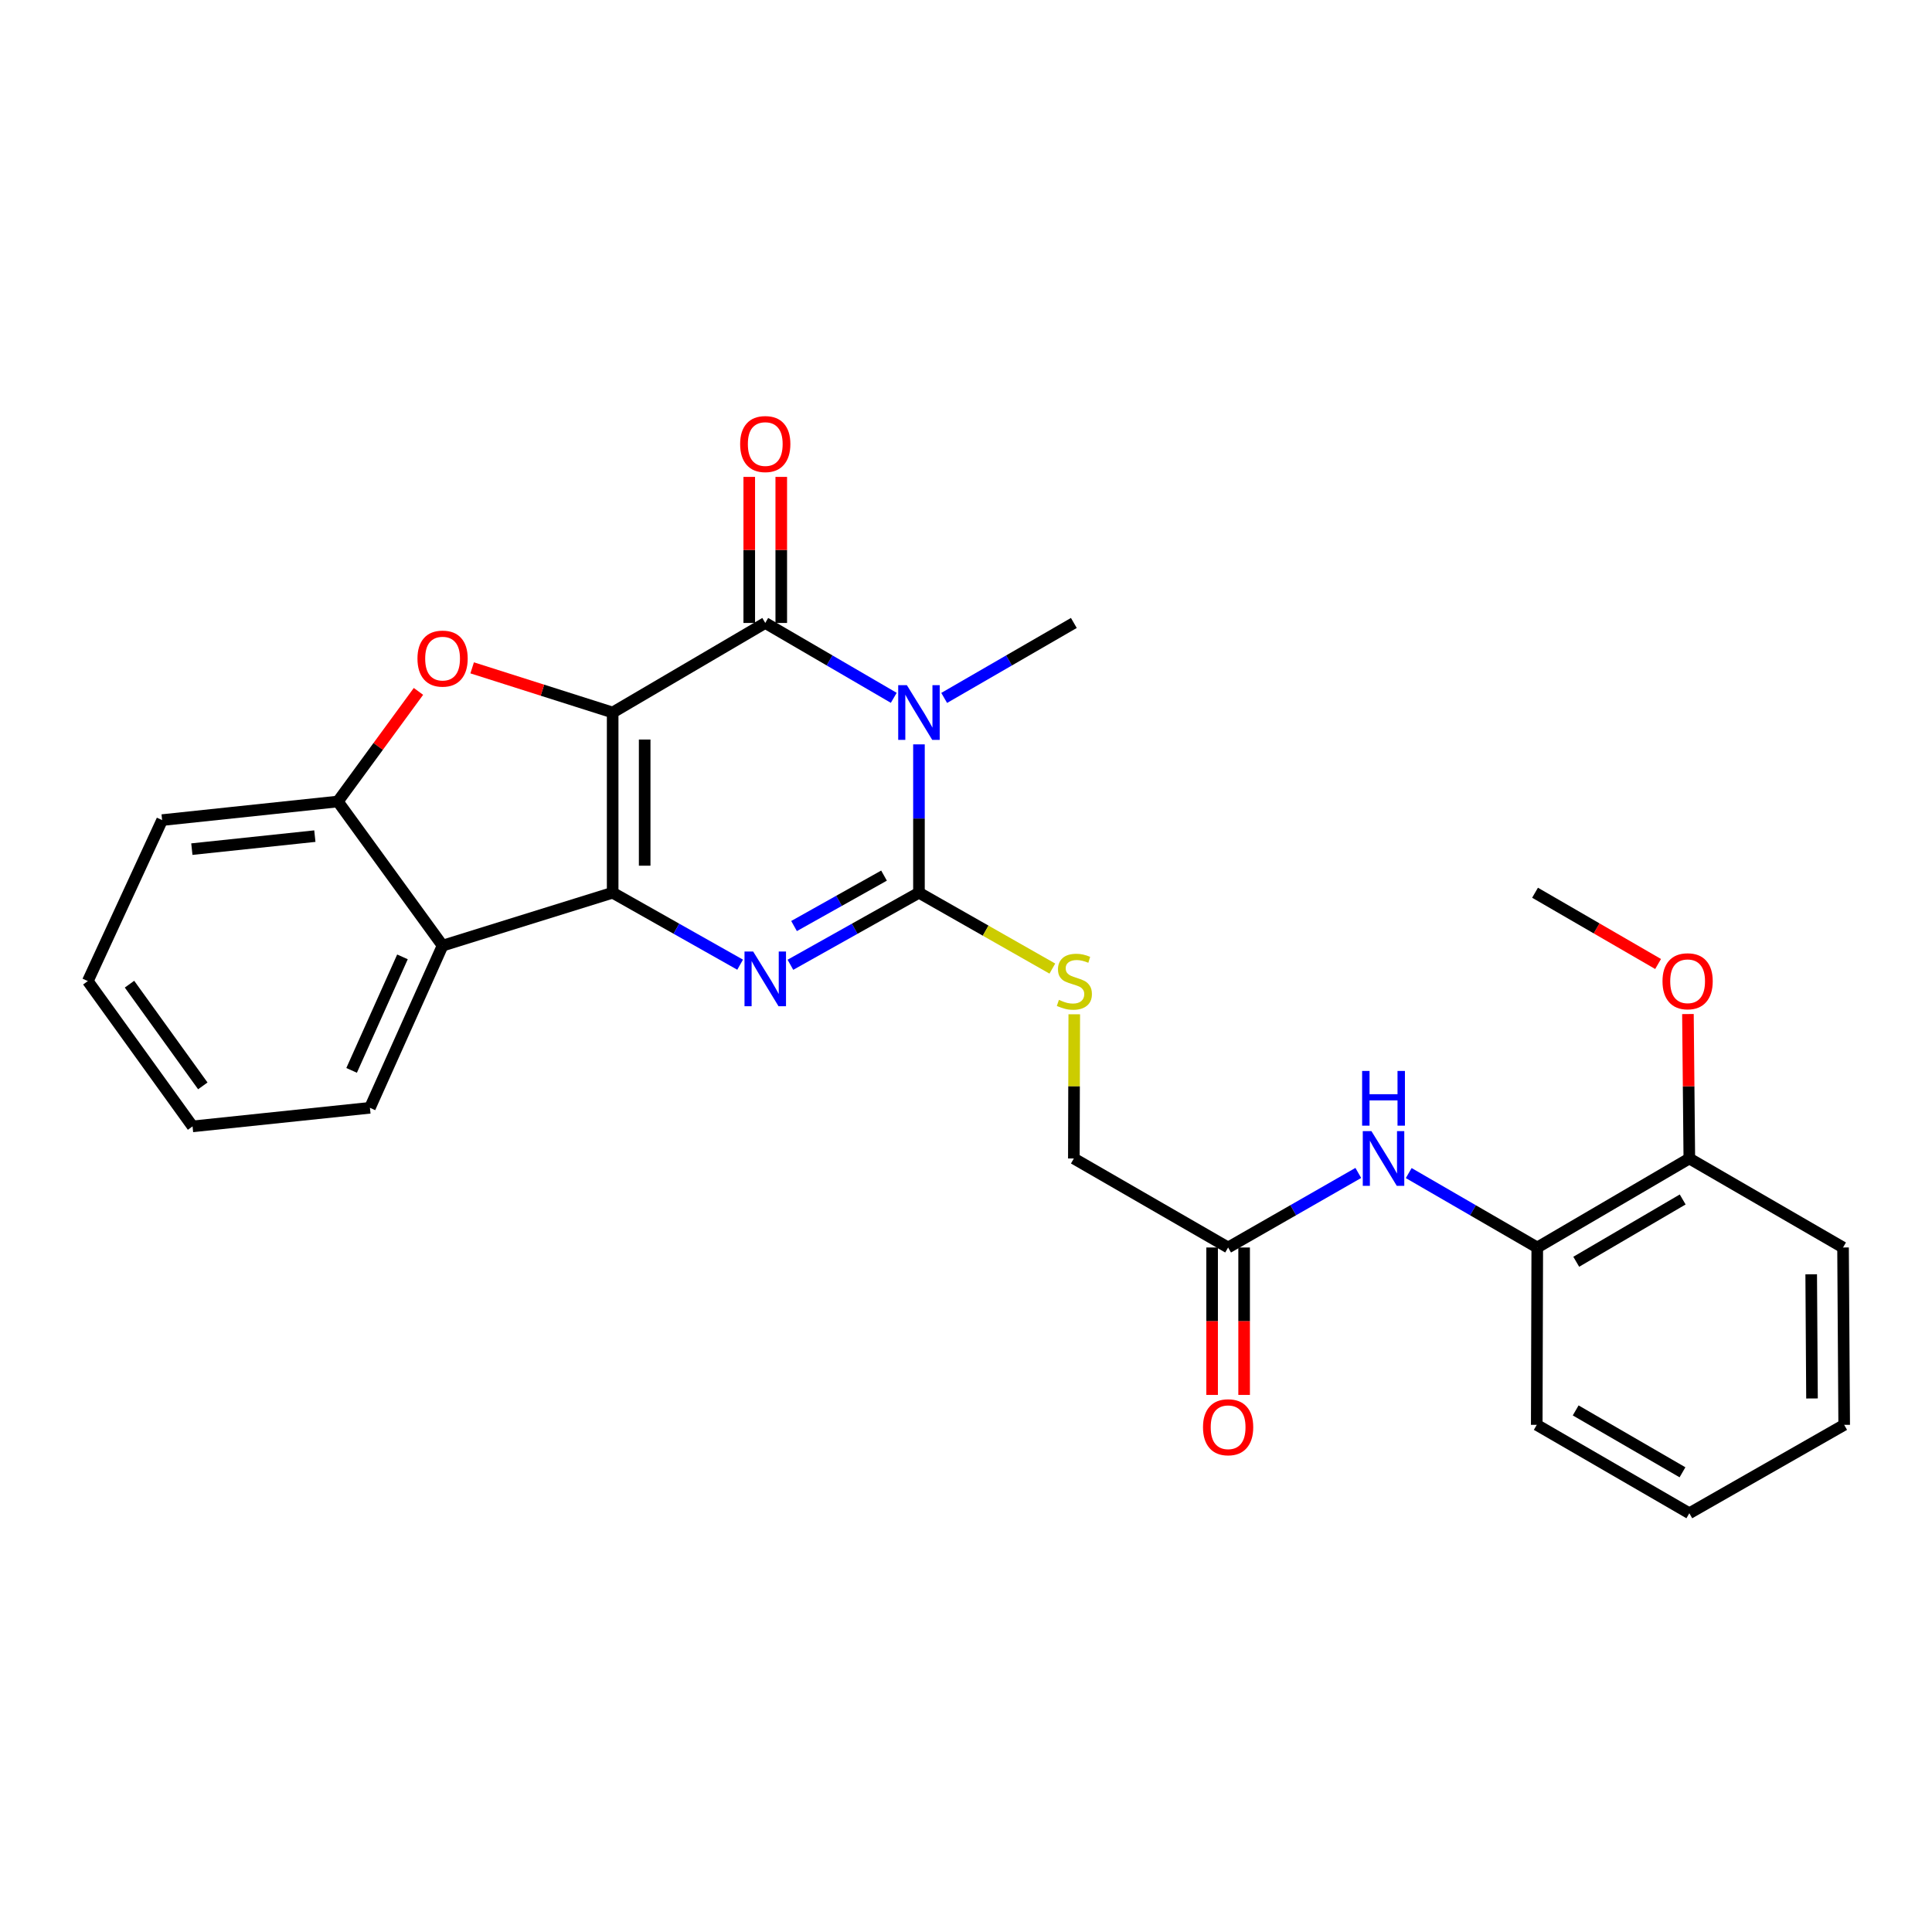 <?xml version='1.0' encoding='iso-8859-1'?>
<svg version='1.1' baseProfile='full'
              xmlns='http://www.w3.org/2000/svg'
                      xmlns:rdkit='http://www.rdkit.org/xml'
                      xmlns:xlink='http://www.w3.org/1999/xlink'
                  xml:space='preserve'
width='1000px' height='1000px' viewBox='0 0 1000 1000'>
<!-- END OF HEADER -->
<rect style='opacity:1.0;fill:#FFFFFF;stroke:none' width='1000' height='1000' x='0' y='0'> </rect>
<path class='bond-0' d='M 317.112,368.793 L 317.112,462.074' style='fill:none;fill-rule:evenodd;stroke:#000000;stroke-width:6px;stroke-linecap:butt;stroke-linejoin:miter;stroke-opacity:1' />
<path class='bond-0' d='M 333.682,382.785 L 333.682,448.082' style='fill:none;fill-rule:evenodd;stroke:#000000;stroke-width:6px;stroke-linecap:butt;stroke-linejoin:miter;stroke-opacity:1' />
<path class='bond-2' d='M 317.112,368.793 L 396.096,322.443' style='fill:none;fill-rule:evenodd;stroke:#000000;stroke-width:6px;stroke-linecap:butt;stroke-linejoin:miter;stroke-opacity:1' />
<path class='bond-5' d='M 317.112,368.793 L 280.75,357.234' style='fill:none;fill-rule:evenodd;stroke:#000000;stroke-width:6px;stroke-linecap:butt;stroke-linejoin:miter;stroke-opacity:1' />
<path class='bond-5' d='M 280.75,357.234 L 244.388,345.675' style='fill:none;fill-rule:evenodd;stroke:#FF0000;stroke-width:6px;stroke-linecap:butt;stroke-linejoin:miter;stroke-opacity:1' />
<path class='bond-3' d='M 317.112,462.074 L 350.1,480.698' style='fill:none;fill-rule:evenodd;stroke:#000000;stroke-width:6px;stroke-linecap:butt;stroke-linejoin:miter;stroke-opacity:1' />
<path class='bond-3' d='M 350.1,480.698 L 383.089,499.322' style='fill:none;fill-rule:evenodd;stroke:#0000FF;stroke-width:6px;stroke-linecap:butt;stroke-linejoin:miter;stroke-opacity:1' />
<path class='bond-6' d='M 317.112,462.074 L 229.079,489.46' style='fill:none;fill-rule:evenodd;stroke:#000000;stroke-width:6px;stroke-linecap:butt;stroke-linejoin:miter;stroke-opacity:1' />
<path class='bond-1' d='M 462.609,361.195 L 429.353,341.819' style='fill:none;fill-rule:evenodd;stroke:#0000FF;stroke-width:6px;stroke-linecap:butt;stroke-linejoin:miter;stroke-opacity:1' />
<path class='bond-1' d='M 429.353,341.819 L 396.096,322.443' style='fill:none;fill-rule:evenodd;stroke:#000000;stroke-width:6px;stroke-linecap:butt;stroke-linejoin:miter;stroke-opacity:1' />
<path class='bond-4' d='M 475.651,385.285 L 475.651,423.679' style='fill:none;fill-rule:evenodd;stroke:#0000FF;stroke-width:6px;stroke-linecap:butt;stroke-linejoin:miter;stroke-opacity:1' />
<path class='bond-4' d='M 475.651,423.679 L 475.651,462.074' style='fill:none;fill-rule:evenodd;stroke:#000000;stroke-width:6px;stroke-linecap:butt;stroke-linejoin:miter;stroke-opacity:1' />
<path class='bond-16' d='M 488.706,361.245 L 522.265,341.844' style='fill:none;fill-rule:evenodd;stroke:#0000FF;stroke-width:6px;stroke-linecap:butt;stroke-linejoin:miter;stroke-opacity:1' />
<path class='bond-16' d='M 522.265,341.844 L 555.823,322.443' style='fill:none;fill-rule:evenodd;stroke:#000000;stroke-width:6px;stroke-linecap:butt;stroke-linejoin:miter;stroke-opacity:1' />
<path class='bond-12' d='M 404.381,322.443 L 404.381,284.64' style='fill:none;fill-rule:evenodd;stroke:#000000;stroke-width:6px;stroke-linecap:butt;stroke-linejoin:miter;stroke-opacity:1' />
<path class='bond-12' d='M 404.381,284.64 L 404.381,246.838' style='fill:none;fill-rule:evenodd;stroke:#FF0000;stroke-width:6px;stroke-linecap:butt;stroke-linejoin:miter;stroke-opacity:1' />
<path class='bond-12' d='M 387.811,322.443 L 387.811,284.64' style='fill:none;fill-rule:evenodd;stroke:#000000;stroke-width:6px;stroke-linecap:butt;stroke-linejoin:miter;stroke-opacity:1' />
<path class='bond-12' d='M 387.811,284.64 L 387.811,246.838' style='fill:none;fill-rule:evenodd;stroke:#FF0000;stroke-width:6px;stroke-linecap:butt;stroke-linejoin:miter;stroke-opacity:1' />
<path class='bond-28' d='M 409.116,499.368 L 442.384,480.721' style='fill:none;fill-rule:evenodd;stroke:#0000FF;stroke-width:6px;stroke-linecap:butt;stroke-linejoin:miter;stroke-opacity:1' />
<path class='bond-28' d='M 442.384,480.721 L 475.651,462.074' style='fill:none;fill-rule:evenodd;stroke:#000000;stroke-width:6px;stroke-linecap:butt;stroke-linejoin:miter;stroke-opacity:1' />
<path class='bond-28' d='M 410.995,479.319 L 434.282,466.266' style='fill:none;fill-rule:evenodd;stroke:#0000FF;stroke-width:6px;stroke-linecap:butt;stroke-linejoin:miter;stroke-opacity:1' />
<path class='bond-28' d='M 434.282,466.266 L 457.569,453.213' style='fill:none;fill-rule:evenodd;stroke:#000000;stroke-width:6px;stroke-linecap:butt;stroke-linejoin:miter;stroke-opacity:1' />
<path class='bond-8' d='M 475.651,462.074 L 510.174,481.705' style='fill:none;fill-rule:evenodd;stroke:#000000;stroke-width:6px;stroke-linecap:butt;stroke-linejoin:miter;stroke-opacity:1' />
<path class='bond-8' d='M 510.174,481.705 L 544.696,501.337' style='fill:none;fill-rule:evenodd;stroke:#CCCC00;stroke-width:6px;stroke-linecap:butt;stroke-linejoin:miter;stroke-opacity:1' />
<path class='bond-7' d='M 216.593,357.862 L 195.73,386.36' style='fill:none;fill-rule:evenodd;stroke:#FF0000;stroke-width:6px;stroke-linecap:butt;stroke-linejoin:miter;stroke-opacity:1' />
<path class='bond-7' d='M 195.73,386.36 L 174.867,414.858' style='fill:none;fill-rule:evenodd;stroke:#000000;stroke-width:6px;stroke-linecap:butt;stroke-linejoin:miter;stroke-opacity:1' />
<path class='bond-17' d='M 229.079,489.46 L 191.474,573.397' style='fill:none;fill-rule:evenodd;stroke:#000000;stroke-width:6px;stroke-linecap:butt;stroke-linejoin:miter;stroke-opacity:1' />
<path class='bond-17' d='M 208.316,495.276 L 181.993,554.032' style='fill:none;fill-rule:evenodd;stroke:#000000;stroke-width:6px;stroke-linecap:butt;stroke-linejoin:miter;stroke-opacity:1' />
<path class='bond-27' d='M 229.079,489.46 L 174.867,414.858' style='fill:none;fill-rule:evenodd;stroke:#000000;stroke-width:6px;stroke-linecap:butt;stroke-linejoin:miter;stroke-opacity:1' />
<path class='bond-19' d='M 174.867,414.858 L 83.916,424.478' style='fill:none;fill-rule:evenodd;stroke:#000000;stroke-width:6px;stroke-linecap:butt;stroke-linejoin:miter;stroke-opacity:1' />
<path class='bond-19' d='M 162.967,432.779 L 99.301,439.513' style='fill:none;fill-rule:evenodd;stroke:#000000;stroke-width:6px;stroke-linecap:butt;stroke-linejoin:miter;stroke-opacity:1' />
<path class='bond-15' d='M 556.04,524.992 L 555.931,562.312' style='fill:none;fill-rule:evenodd;stroke:#CCCC00;stroke-width:6px;stroke-linecap:butt;stroke-linejoin:miter;stroke-opacity:1' />
<path class='bond-15' d='M 555.931,562.312 L 555.823,599.633' style='fill:none;fill-rule:evenodd;stroke:#000000;stroke-width:6px;stroke-linecap:butt;stroke-linejoin:miter;stroke-opacity:1' />
<path class='bond-9' d='M 703.054,607.111 L 669.363,626.404' style='fill:none;fill-rule:evenodd;stroke:#0000FF;stroke-width:6px;stroke-linecap:butt;stroke-linejoin:miter;stroke-opacity:1' />
<path class='bond-9' d='M 669.363,626.404 L 635.672,645.698' style='fill:none;fill-rule:evenodd;stroke:#000000;stroke-width:6px;stroke-linecap:butt;stroke-linejoin:miter;stroke-opacity:1' />
<path class='bond-11' d='M 729.15,607.181 L 762.417,626.44' style='fill:none;fill-rule:evenodd;stroke:#0000FF;stroke-width:6px;stroke-linecap:butt;stroke-linejoin:miter;stroke-opacity:1' />
<path class='bond-11' d='M 762.417,626.44 L 795.684,645.698' style='fill:none;fill-rule:evenodd;stroke:#000000;stroke-width:6px;stroke-linecap:butt;stroke-linejoin:miter;stroke-opacity:1' />
<path class='bond-10' d='M 635.672,645.698 L 555.823,599.633' style='fill:none;fill-rule:evenodd;stroke:#000000;stroke-width:6px;stroke-linecap:butt;stroke-linejoin:miter;stroke-opacity:1' />
<path class='bond-14' d='M 627.387,645.698 L 627.387,683.855' style='fill:none;fill-rule:evenodd;stroke:#000000;stroke-width:6px;stroke-linecap:butt;stroke-linejoin:miter;stroke-opacity:1' />
<path class='bond-14' d='M 627.387,683.855 L 627.387,722.012' style='fill:none;fill-rule:evenodd;stroke:#FF0000;stroke-width:6px;stroke-linecap:butt;stroke-linejoin:miter;stroke-opacity:1' />
<path class='bond-14' d='M 643.957,645.698 L 643.957,683.855' style='fill:none;fill-rule:evenodd;stroke:#000000;stroke-width:6px;stroke-linecap:butt;stroke-linejoin:miter;stroke-opacity:1' />
<path class='bond-14' d='M 643.957,683.855 L 643.957,722.012' style='fill:none;fill-rule:evenodd;stroke:#FF0000;stroke-width:6px;stroke-linecap:butt;stroke-linejoin:miter;stroke-opacity:1' />
<path class='bond-13' d='M 795.684,645.698 L 874.392,599.633' style='fill:none;fill-rule:evenodd;stroke:#000000;stroke-width:6px;stroke-linecap:butt;stroke-linejoin:miter;stroke-opacity:1' />
<path class='bond-13' d='M 815.86,653.089 L 870.956,620.844' style='fill:none;fill-rule:evenodd;stroke:#000000;stroke-width:6px;stroke-linecap:butt;stroke-linejoin:miter;stroke-opacity:1' />
<path class='bond-20' d='M 795.684,645.698 L 795.417,737.505' style='fill:none;fill-rule:evenodd;stroke:#000000;stroke-width:6px;stroke-linecap:butt;stroke-linejoin:miter;stroke-opacity:1' />
<path class='bond-18' d='M 874.392,599.633 L 874.032,562.252' style='fill:none;fill-rule:evenodd;stroke:#000000;stroke-width:6px;stroke-linecap:butt;stroke-linejoin:miter;stroke-opacity:1' />
<path class='bond-18' d='M 874.032,562.252 L 873.673,524.872' style='fill:none;fill-rule:evenodd;stroke:#FF0000;stroke-width:6px;stroke-linecap:butt;stroke-linejoin:miter;stroke-opacity:1' />
<path class='bond-21' d='M 874.392,599.633 L 953.956,645.698' style='fill:none;fill-rule:evenodd;stroke:#000000;stroke-width:6px;stroke-linecap:butt;stroke-linejoin:miter;stroke-opacity:1' />
<path class='bond-23' d='M 191.474,573.397 L 99.666,583.017' style='fill:none;fill-rule:evenodd;stroke:#000000;stroke-width:6px;stroke-linecap:butt;stroke-linejoin:miter;stroke-opacity:1' />
<path class='bond-22' d='M 858.227,498.965 L 826.38,480.519' style='fill:none;fill-rule:evenodd;stroke:#FF0000;stroke-width:6px;stroke-linecap:butt;stroke-linejoin:miter;stroke-opacity:1' />
<path class='bond-22' d='M 826.38,480.519 L 794.534,462.074' style='fill:none;fill-rule:evenodd;stroke:#000000;stroke-width:6px;stroke-linecap:butt;stroke-linejoin:miter;stroke-opacity:1' />
<path class='bond-24' d='M 83.916,424.478 L 45.455,507.816' style='fill:none;fill-rule:evenodd;stroke:#000000;stroke-width:6px;stroke-linecap:butt;stroke-linejoin:miter;stroke-opacity:1' />
<path class='bond-25' d='M 795.417,737.505 L 874.392,783.257' style='fill:none;fill-rule:evenodd;stroke:#000000;stroke-width:6px;stroke-linecap:butt;stroke-linejoin:miter;stroke-opacity:1' />
<path class='bond-25' d='M 815.57,730.03 L 870.852,762.057' style='fill:none;fill-rule:evenodd;stroke:#000000;stroke-width:6px;stroke-linecap:butt;stroke-linejoin:miter;stroke-opacity:1' />
<path class='bond-30' d='M 953.956,645.698 L 954.545,737.505' style='fill:none;fill-rule:evenodd;stroke:#000000;stroke-width:6px;stroke-linecap:butt;stroke-linejoin:miter;stroke-opacity:1' />
<path class='bond-30' d='M 937.475,659.575 L 937.887,723.841' style='fill:none;fill-rule:evenodd;stroke:#000000;stroke-width:6px;stroke-linecap:butt;stroke-linejoin:miter;stroke-opacity:1' />
<path class='bond-29' d='M 99.666,583.017 L 45.455,507.816' style='fill:none;fill-rule:evenodd;stroke:#000000;stroke-width:6px;stroke-linecap:butt;stroke-linejoin:miter;stroke-opacity:1' />
<path class='bond-29' d='M 104.976,562.047 L 67.028,509.406' style='fill:none;fill-rule:evenodd;stroke:#000000;stroke-width:6px;stroke-linecap:butt;stroke-linejoin:miter;stroke-opacity:1' />
<path class='bond-26' d='M 874.392,783.257 L 954.545,737.505' style='fill:none;fill-rule:evenodd;stroke:#000000;stroke-width:6px;stroke-linecap:butt;stroke-linejoin:miter;stroke-opacity:1' />
<path  class='atom-2' d='M 469.391 354.633
L 478.671 369.633
Q 479.591 371.113, 481.071 373.793
Q 482.551 376.473, 482.631 376.633
L 482.631 354.633
L 486.391 354.633
L 486.391 382.953
L 482.511 382.953
L 472.551 366.553
Q 471.391 364.633, 470.151 362.433
Q 468.951 360.233, 468.591 359.553
L 468.591 382.953
L 464.911 382.953
L 464.911 354.633
L 469.391 354.633
' fill='#0000FF'/>
<path  class='atom-4' d='M 389.836 492.506
L 399.116 507.506
Q 400.036 508.986, 401.516 511.666
Q 402.996 514.346, 403.076 514.506
L 403.076 492.506
L 406.836 492.506
L 406.836 520.826
L 402.956 520.826
L 392.996 504.426
Q 391.836 502.506, 390.596 500.306
Q 389.396 498.106, 389.036 497.426
L 389.036 520.826
L 385.356 520.826
L 385.356 492.506
L 389.836 492.506
' fill='#0000FF'/>
<path  class='atom-6' d='M 216.079 340.888
Q 216.079 334.088, 219.439 330.288
Q 222.799 326.488, 229.079 326.488
Q 235.359 326.488, 238.719 330.288
Q 242.079 334.088, 242.079 340.888
Q 242.079 347.768, 238.679 351.688
Q 235.279 355.568, 229.079 355.568
Q 222.839 355.568, 219.439 351.688
Q 216.079 347.808, 216.079 340.888
M 229.079 352.368
Q 233.399 352.368, 235.719 349.488
Q 238.079 346.568, 238.079 340.888
Q 238.079 335.328, 235.719 332.528
Q 233.399 329.688, 229.079 329.688
Q 224.759 329.688, 222.399 332.488
Q 220.079 335.288, 220.079 340.888
Q 220.079 346.608, 222.399 349.488
Q 224.759 352.368, 229.079 352.368
' fill='#FF0000'/>
<path  class='atom-9' d='M 548.09 517.536
Q 548.41 517.656, 549.73 518.216
Q 551.05 518.776, 552.49 519.136
Q 553.97 519.456, 555.41 519.456
Q 558.09 519.456, 559.65 518.176
Q 561.21 516.856, 561.21 514.576
Q 561.21 513.016, 560.41 512.056
Q 559.65 511.096, 558.45 510.576
Q 557.25 510.056, 555.25 509.456
Q 552.73 508.696, 551.21 507.976
Q 549.73 507.256, 548.65 505.736
Q 547.61 504.216, 547.61 501.656
Q 547.61 498.096, 550.01 495.896
Q 552.45 493.696, 557.25 493.696
Q 560.53 493.696, 564.25 495.256
L 563.33 498.336
Q 559.93 496.936, 557.37 496.936
Q 554.61 496.936, 553.09 498.096
Q 551.57 499.216, 551.61 501.176
Q 551.61 502.696, 552.37 503.616
Q 553.17 504.536, 554.29 505.056
Q 555.45 505.576, 557.37 506.176
Q 559.93 506.976, 561.45 507.776
Q 562.97 508.576, 564.05 510.216
Q 565.17 511.816, 565.17 514.576
Q 565.17 518.496, 562.53 520.616
Q 559.93 522.696, 555.57 522.696
Q 553.05 522.696, 551.13 522.136
Q 549.25 521.616, 547.01 520.696
L 548.09 517.536
' fill='#CCCC00'/>
<path  class='atom-10' d='M 709.851 585.473
L 719.131 600.473
Q 720.051 601.953, 721.531 604.633
Q 723.011 607.313, 723.091 607.473
L 723.091 585.473
L 726.851 585.473
L 726.851 613.793
L 722.971 613.793
L 713.011 597.393
Q 711.851 595.473, 710.611 593.273
Q 709.411 591.073, 709.051 590.393
L 709.051 613.793
L 705.371 613.793
L 705.371 585.473
L 709.851 585.473
' fill='#0000FF'/>
<path  class='atom-10' d='M 705.031 554.321
L 708.871 554.321
L 708.871 566.361
L 723.351 566.361
L 723.351 554.321
L 727.191 554.321
L 727.191 582.641
L 723.351 582.641
L 723.351 569.561
L 708.871 569.561
L 708.871 582.641
L 705.031 582.641
L 705.031 554.321
' fill='#0000FF'/>
<path  class='atom-13' d='M 383.096 229.841
Q 383.096 223.041, 386.456 219.241
Q 389.816 215.441, 396.096 215.441
Q 402.376 215.441, 405.736 219.241
Q 409.096 223.041, 409.096 229.841
Q 409.096 236.721, 405.696 240.641
Q 402.296 244.521, 396.096 244.521
Q 389.856 244.521, 386.456 240.641
Q 383.096 236.761, 383.096 229.841
M 396.096 241.321
Q 400.416 241.321, 402.736 238.441
Q 405.096 235.521, 405.096 229.841
Q 405.096 224.281, 402.736 221.481
Q 400.416 218.641, 396.096 218.641
Q 391.776 218.641, 389.416 221.441
Q 387.096 224.241, 387.096 229.841
Q 387.096 235.561, 389.416 238.441
Q 391.776 241.321, 396.096 241.321
' fill='#FF0000'/>
<path  class='atom-15' d='M 622.672 738.736
Q 622.672 731.936, 626.032 728.136
Q 629.392 724.336, 635.672 724.336
Q 641.952 724.336, 645.312 728.136
Q 648.672 731.936, 648.672 738.736
Q 648.672 745.616, 645.272 749.536
Q 641.872 753.416, 635.672 753.416
Q 629.432 753.416, 626.032 749.536
Q 622.672 745.656, 622.672 738.736
M 635.672 750.216
Q 639.992 750.216, 642.312 747.336
Q 644.672 744.416, 644.672 738.736
Q 644.672 733.176, 642.312 730.376
Q 639.992 727.536, 635.672 727.536
Q 631.352 727.536, 628.992 730.336
Q 626.672 733.136, 626.672 738.736
Q 626.672 744.456, 628.992 747.336
Q 631.352 750.216, 635.672 750.216
' fill='#FF0000'/>
<path  class='atom-19' d='M 860.508 507.896
Q 860.508 501.096, 863.868 497.296
Q 867.228 493.496, 873.508 493.496
Q 879.788 493.496, 883.148 497.296
Q 886.508 501.096, 886.508 507.896
Q 886.508 514.776, 883.108 518.696
Q 879.708 522.576, 873.508 522.576
Q 867.268 522.576, 863.868 518.696
Q 860.508 514.816, 860.508 507.896
M 873.508 519.376
Q 877.828 519.376, 880.148 516.496
Q 882.508 513.576, 882.508 507.896
Q 882.508 502.336, 880.148 499.536
Q 877.828 496.696, 873.508 496.696
Q 869.188 496.696, 866.828 499.496
Q 864.508 502.296, 864.508 507.896
Q 864.508 513.616, 866.828 516.496
Q 869.188 519.376, 873.508 519.376
' fill='#FF0000'/>
</svg>
